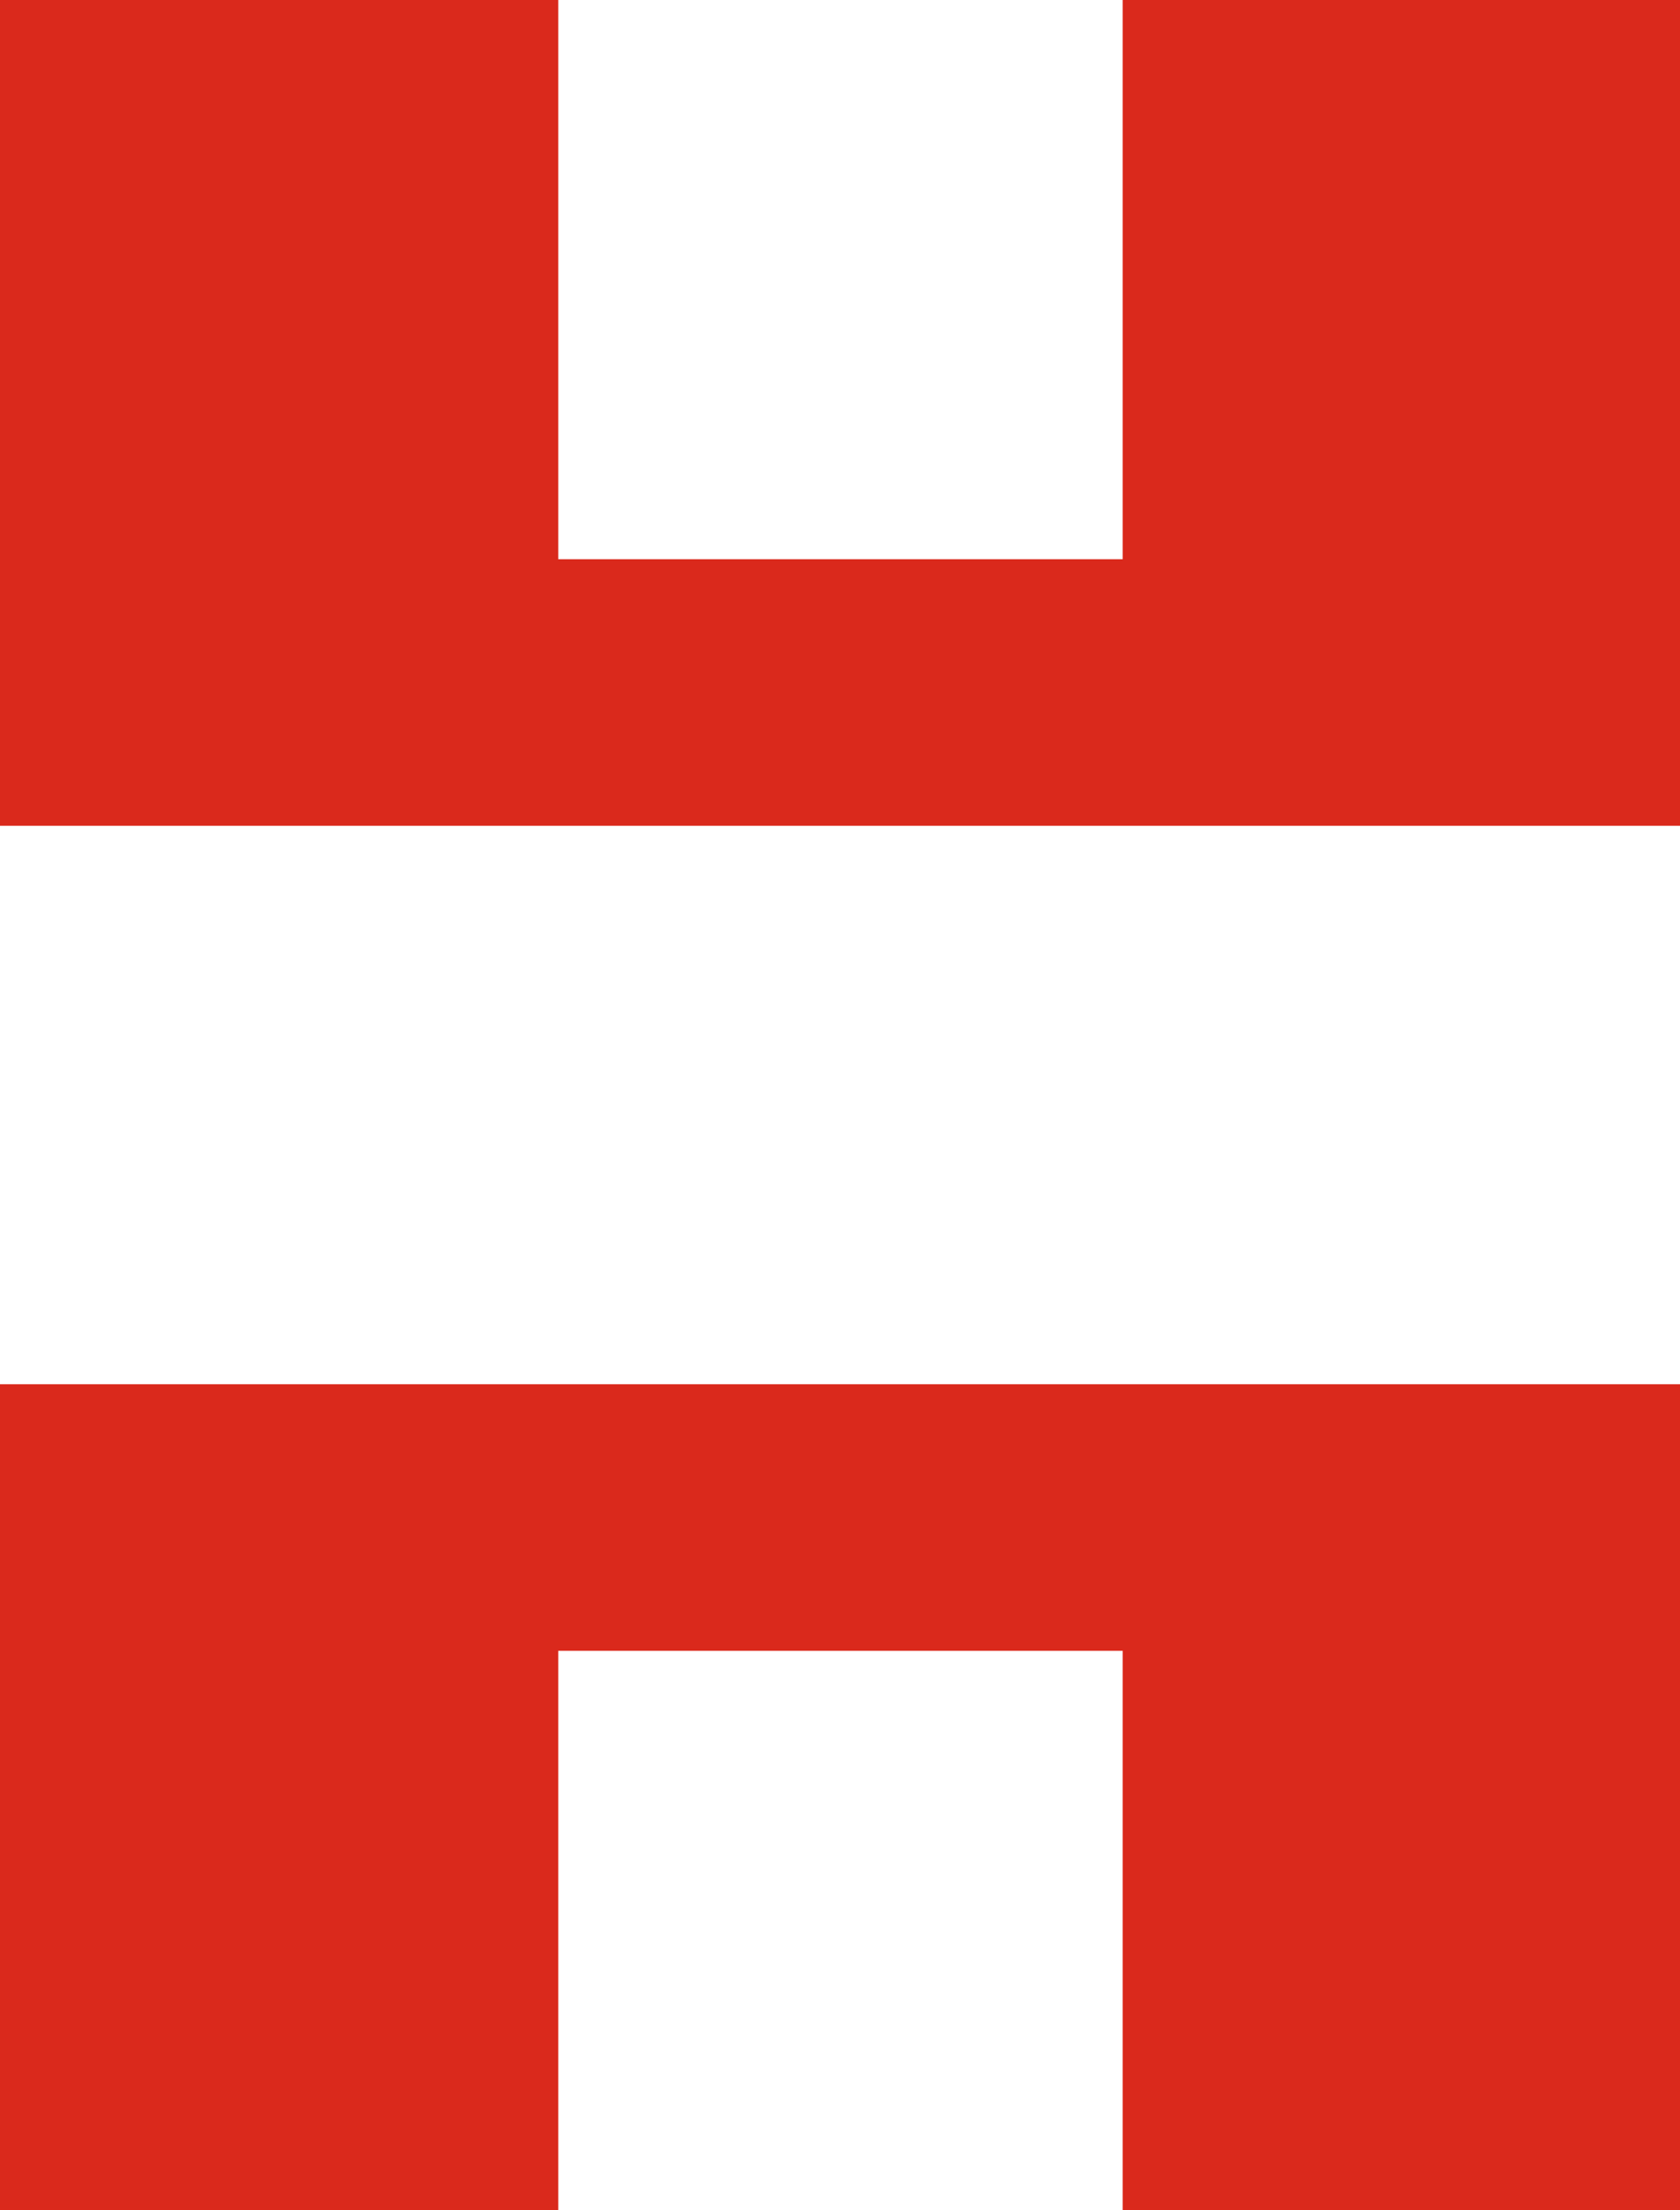 <svg xmlns="http://www.w3.org/2000/svg" viewBox="0 0 108 142">
  <path d="M35.888 0L35.888 35.931L72.171 35.931L72.171 0L108.059 0L108.059 53.059L0 53.059L0 0L35.888 0Z" fill="#DA291C"/>
  <path d="M72.171 142L72.171 106.07L35.888 106.07L35.888 142L0 142L0 88.941L108.059 88.941L108.059 142L72.171 142Z" fill="#DA291C"/>
</svg>
